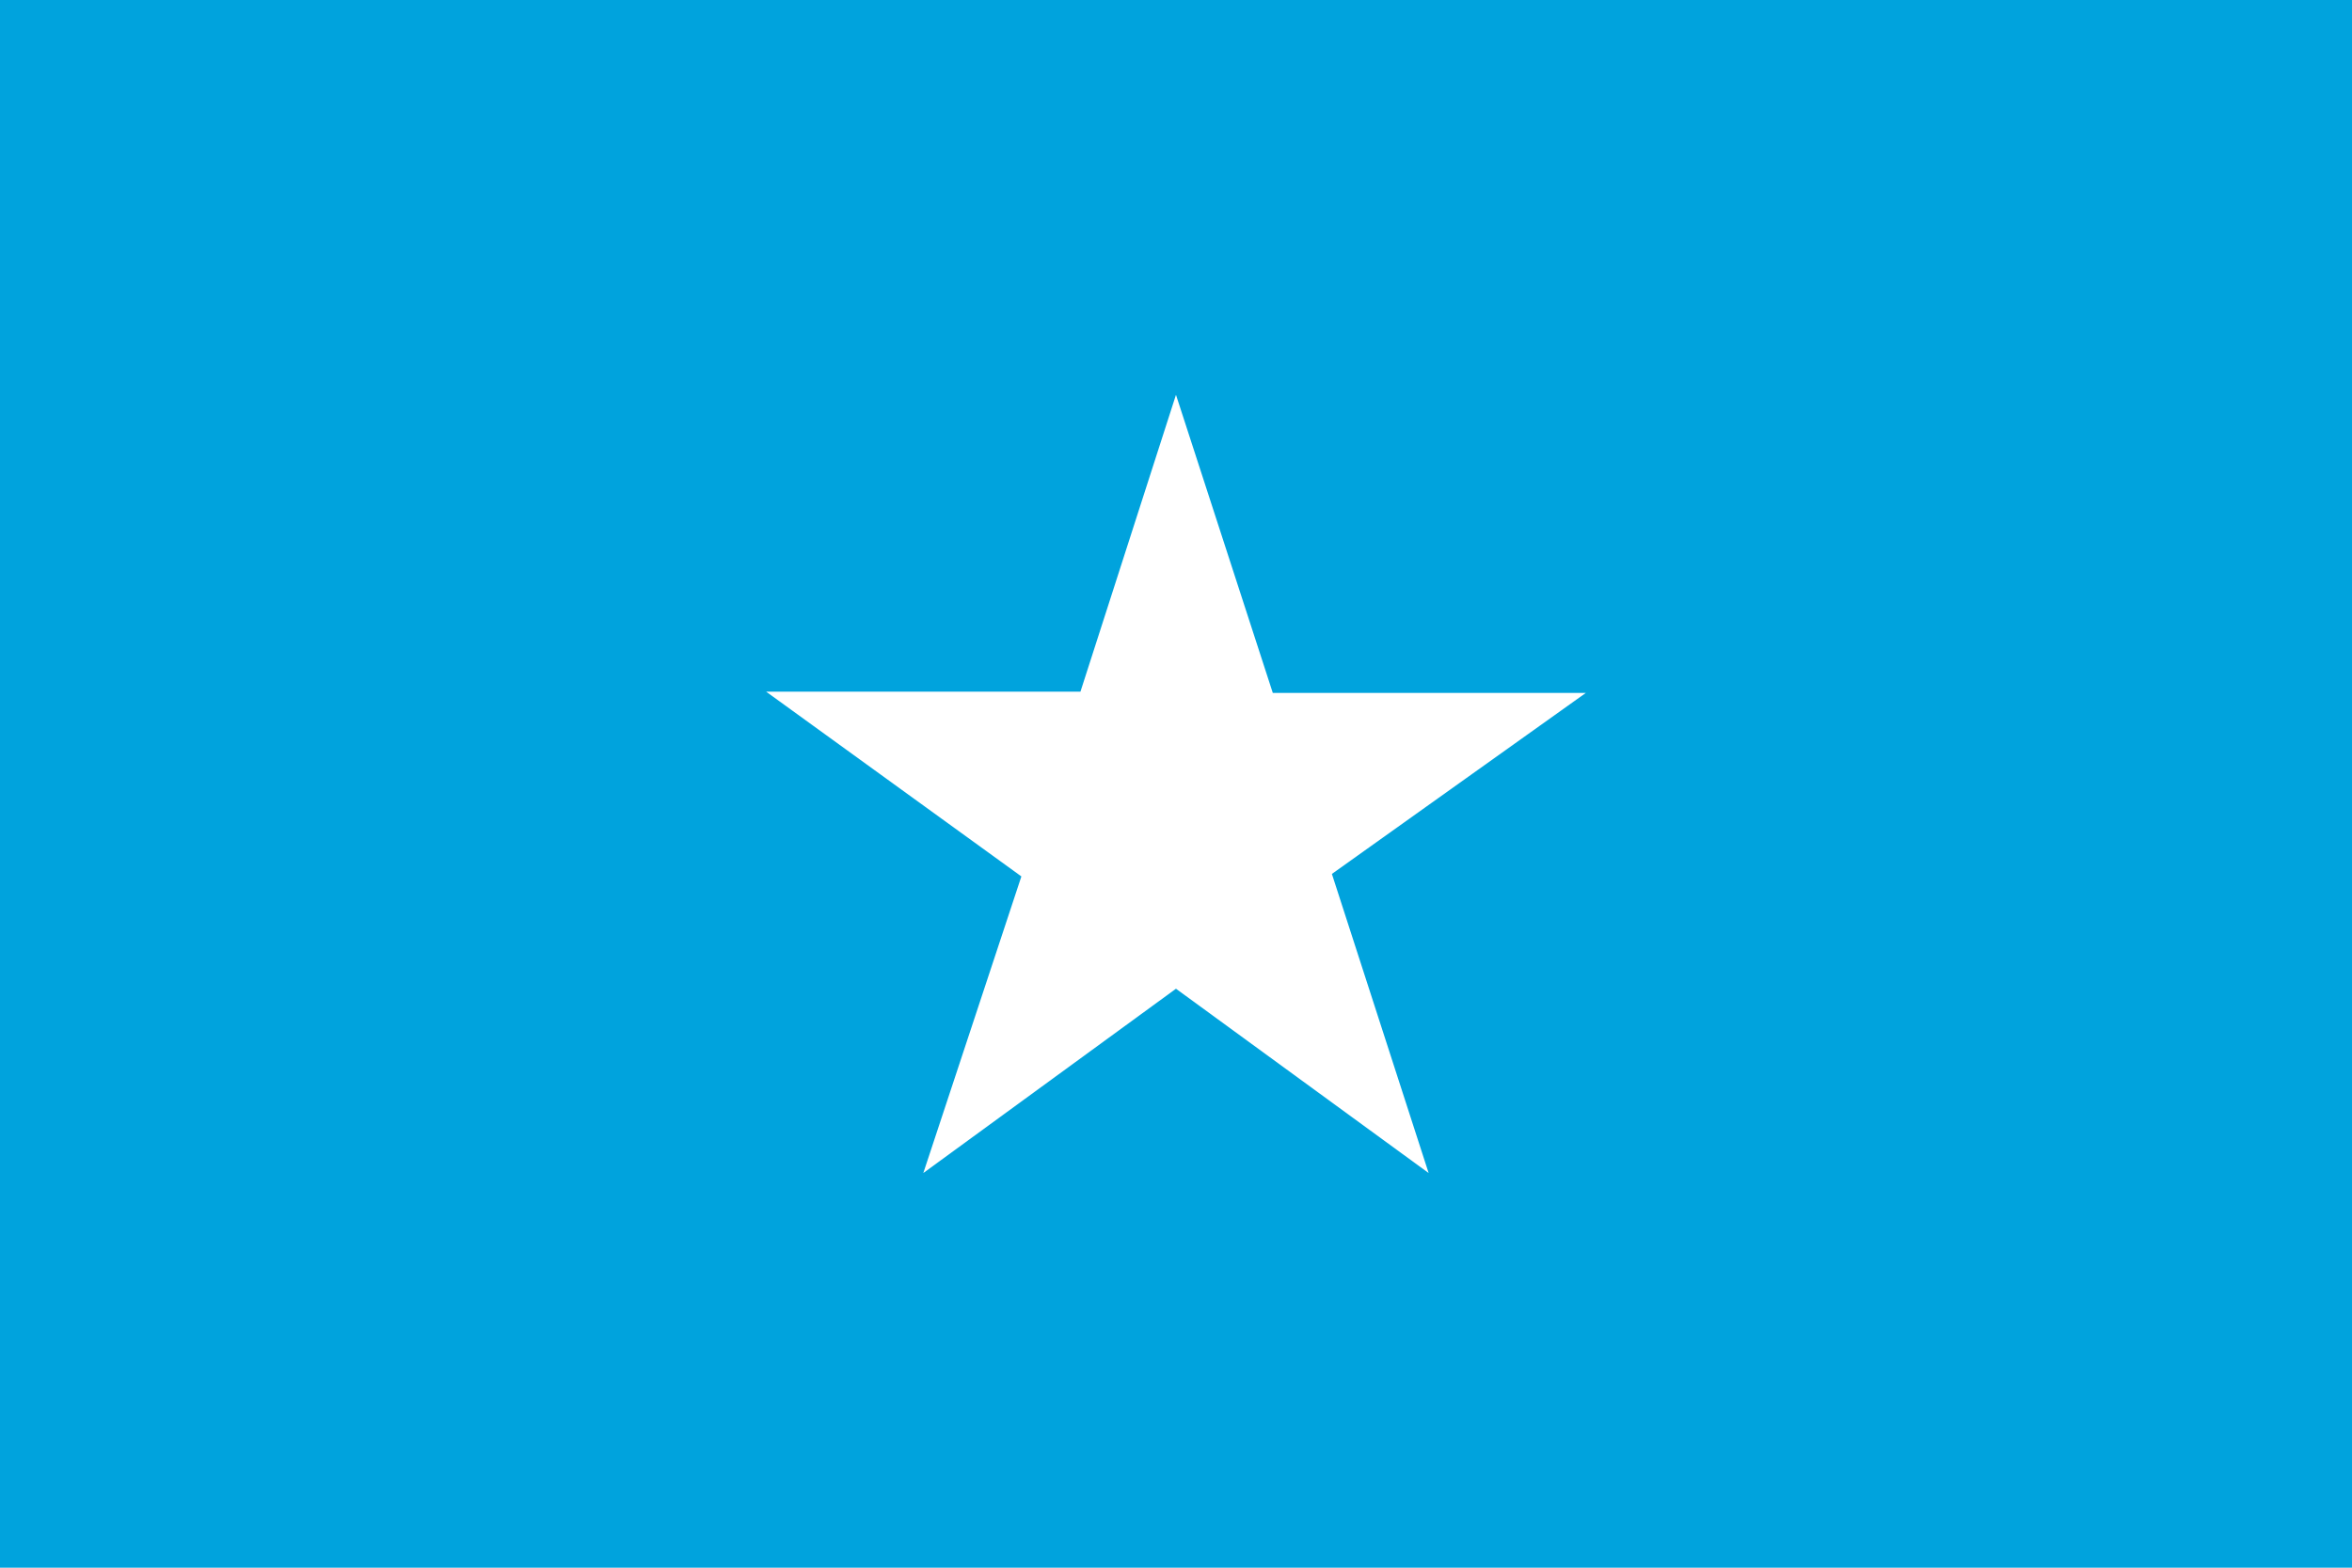 <svg xmlns="http://www.w3.org/2000/svg" width="800" height="533.342" viewBox="0 0 800 533.342"><path fill="#00A3DD" d="M800 533.342V0H0v533.342h800z"/><path fill="#fff" d="M399.99 134.316l-32.494 101h-106.89l86.8 62.845-33.355 100.91 85.94-62.703 85.94 62.703-32.906-101.758 86.37-61.577h-106.47l-32.933-101.42z"/><path fill="none" d="M399.99 134.316l-32.494 101h-106.89l86.8 62.845-33.355 100.91 85.94-62.703 85.94 62.703-32.906-101.758 86.37-61.577h-106.47l-32.933-101.42z"/></svg>